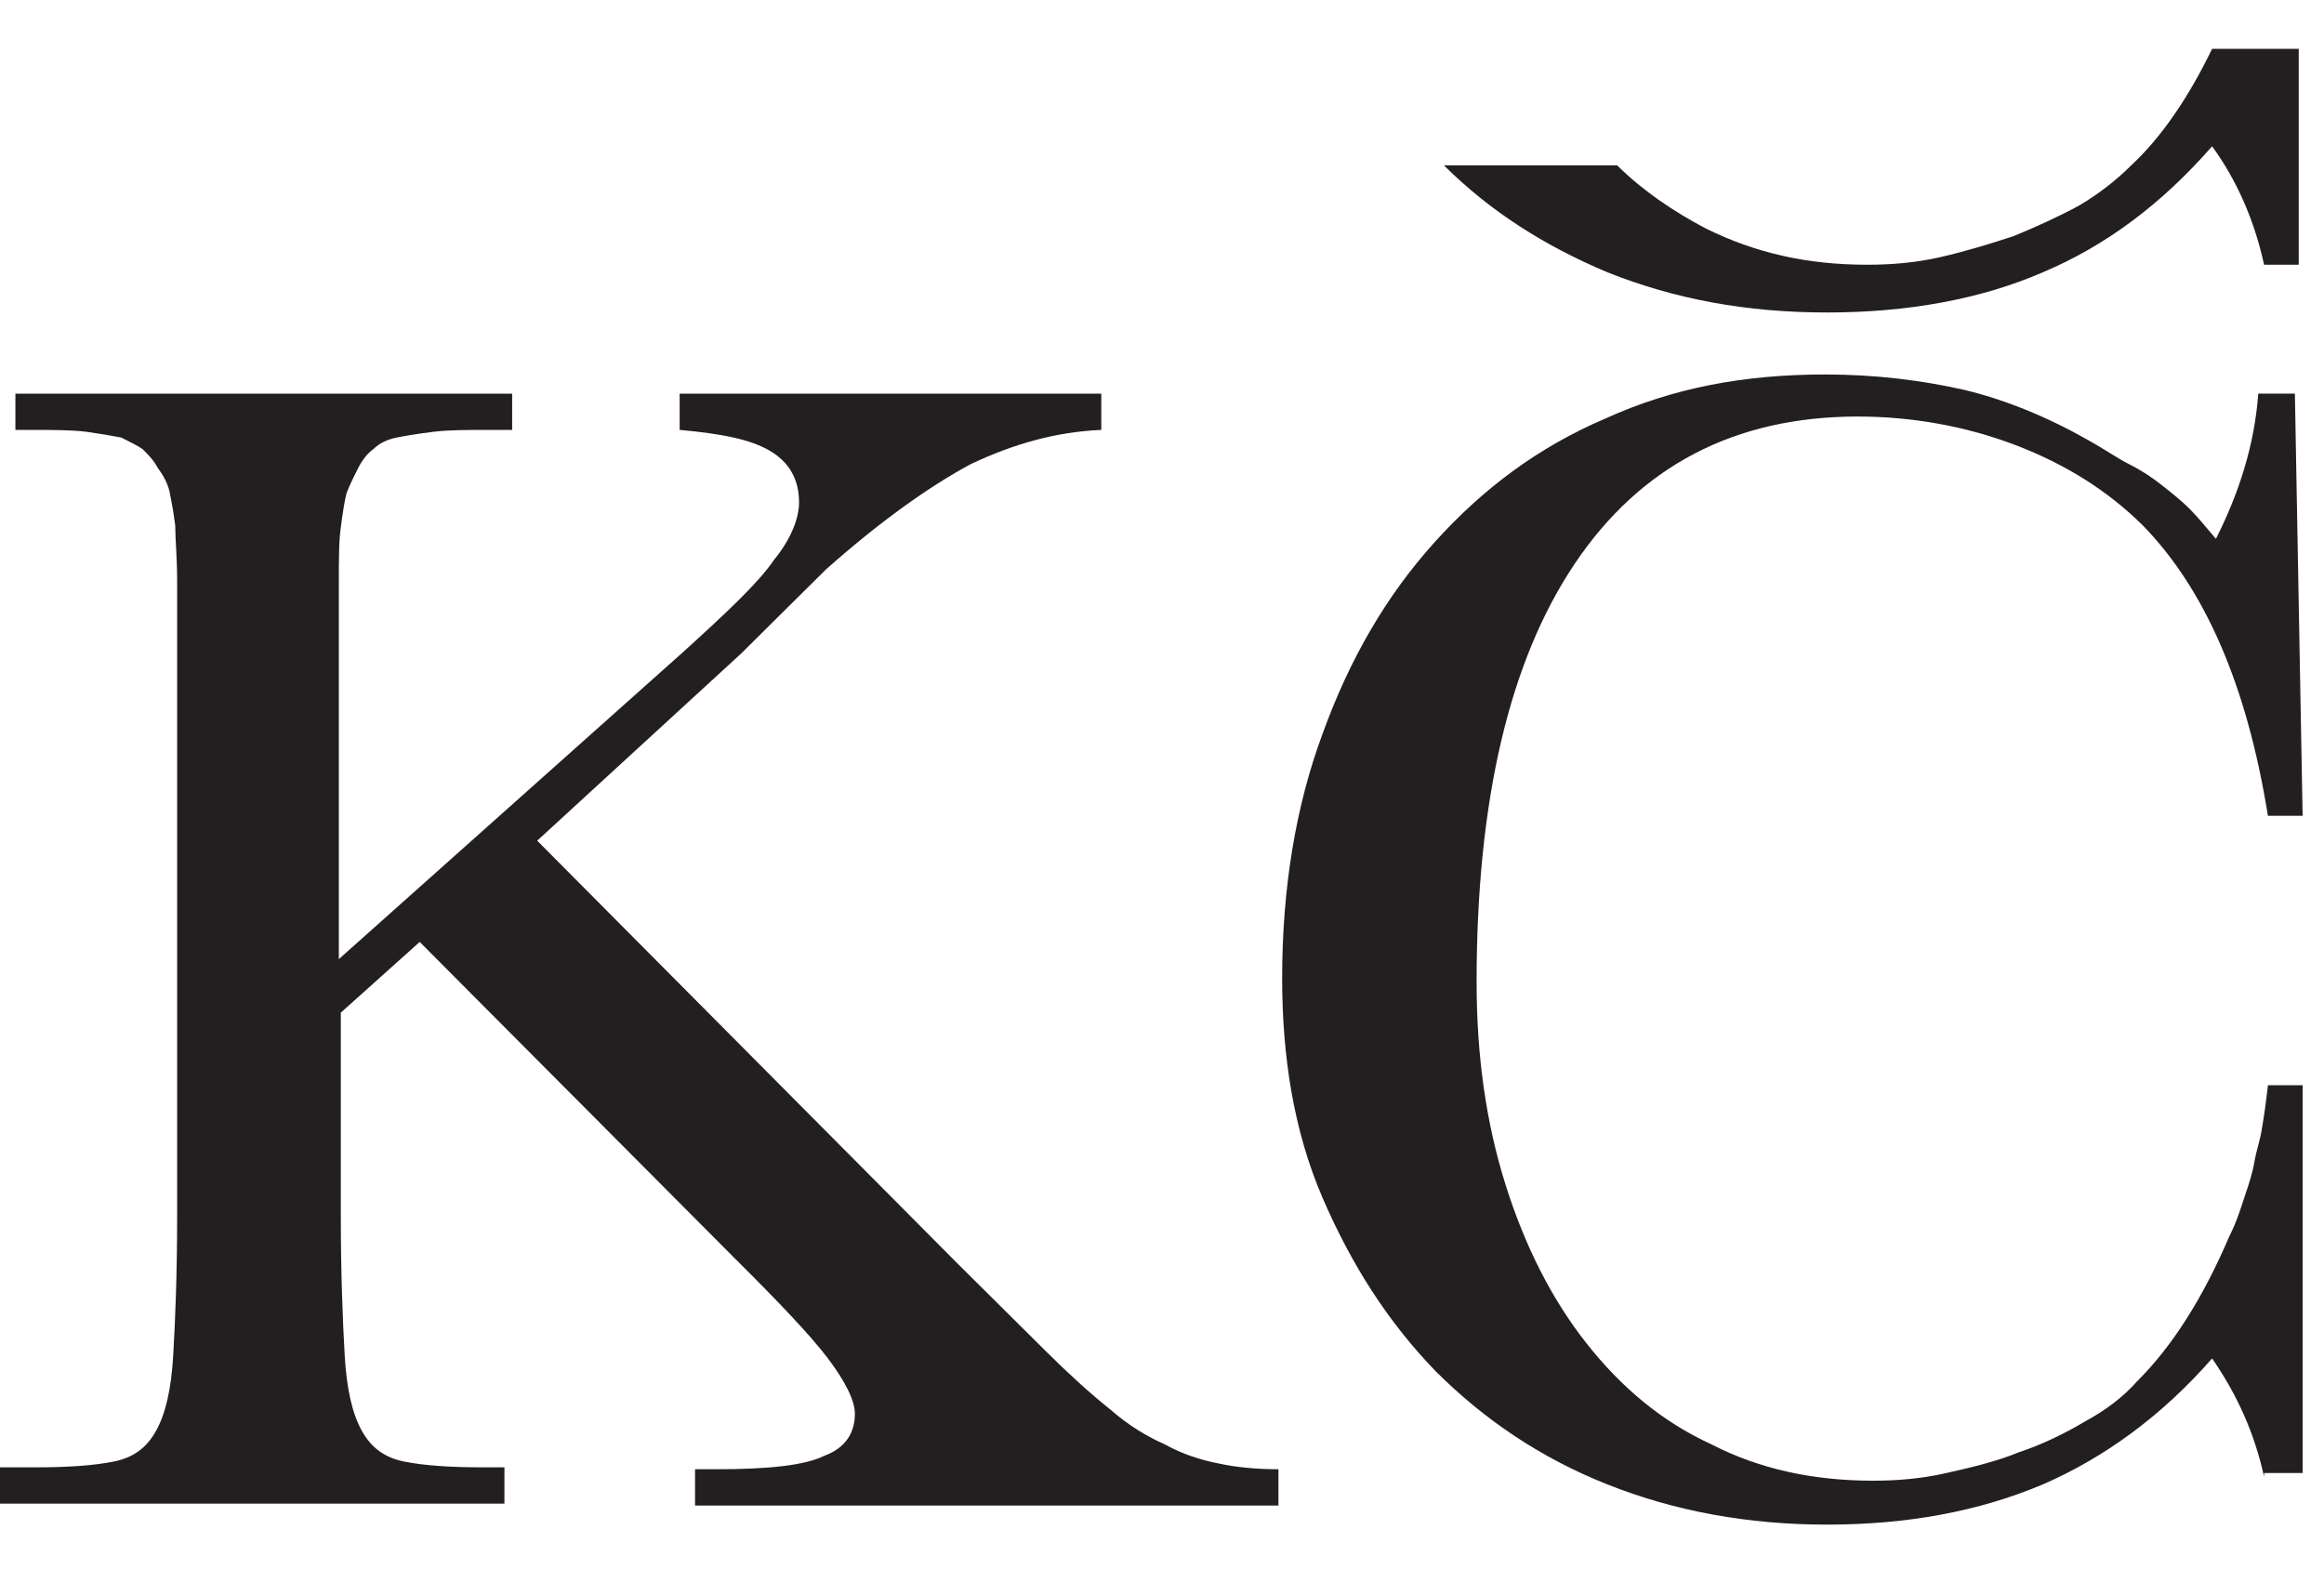 <svg width="40" height="27" viewBox="0 0 40 27" fill="none" xmlns="http://www.w3.org/2000/svg">
<path d="M11.963 25.916V25.291H12.328C13.222 25.291 13.852 25.225 14.183 25.061C14.548 24.929 14.714 24.666 14.714 24.337C14.714 24.107 14.548 23.778 14.25 23.383C13.951 22.989 13.421 22.43 12.659 21.673L7.224 16.214L5.866 17.431V20.917C5.866 21.936 5.899 22.726 5.932 23.318C5.965 23.91 6.064 24.337 6.23 24.633C6.396 24.929 6.628 25.093 6.959 25.159C7.291 25.225 7.721 25.258 8.318 25.258H8.682V25.883H0V25.258H0.596C1.193 25.258 1.624 25.225 1.955 25.159C2.287 25.093 2.519 24.929 2.684 24.633C2.85 24.337 2.949 23.91 2.982 23.318C3.016 22.726 3.049 21.936 3.049 20.917V11.544C3.049 10.919 3.049 10.393 3.049 9.998C3.049 9.604 3.016 9.275 3.016 9.045C2.982 8.782 2.949 8.617 2.916 8.453C2.883 8.321 2.817 8.19 2.717 8.058C2.651 7.927 2.552 7.828 2.452 7.729C2.353 7.663 2.22 7.598 2.088 7.532C1.922 7.499 1.723 7.466 1.491 7.433C1.226 7.4 0.895 7.4 0.497 7.4H0.265V6.776H8.815V7.4H8.45C8.053 7.4 7.721 7.4 7.456 7.433C7.191 7.466 6.992 7.499 6.827 7.532C6.661 7.565 6.528 7.631 6.429 7.729C6.33 7.795 6.23 7.927 6.164 8.058C6.098 8.19 6.031 8.321 5.965 8.486C5.932 8.617 5.899 8.815 5.866 9.078C5.832 9.308 5.832 9.637 5.832 10.031C5.832 10.426 5.832 10.952 5.832 11.577V16.51L11.731 11.248C12.493 10.557 13.057 10.031 13.322 9.637C13.62 9.275 13.753 8.913 13.753 8.65C13.753 8.255 13.587 7.959 13.255 7.762C12.924 7.565 12.427 7.466 11.698 7.4V6.776H18.955V7.4C18.193 7.433 17.464 7.631 16.702 7.992C15.973 8.387 15.144 8.979 14.217 9.801L12.758 11.248L9.246 14.471L16.47 21.739L18.027 23.285C18.425 23.679 18.79 24.008 19.121 24.271C19.419 24.534 19.751 24.732 20.049 24.863C20.347 25.028 20.645 25.126 20.977 25.192C21.275 25.258 21.64 25.291 22.004 25.291V25.916H11.963Z" fill="#231F20"/>
<path d="M38.969 25.422C38.803 24.666 38.505 24.008 38.074 23.383C37.212 24.37 36.218 25.093 35.158 25.553C34.064 26.014 32.838 26.244 31.446 26.244C30.087 26.244 28.828 26.014 27.668 25.553C26.509 25.093 25.547 24.435 24.719 23.613C23.89 22.758 23.261 21.772 22.764 20.62C22.267 19.47 22.068 18.187 22.068 16.838C22.068 15.293 22.3 13.879 22.764 12.629C23.228 11.346 23.857 10.261 24.686 9.34C25.514 8.419 26.475 7.696 27.635 7.203C28.795 6.676 30.021 6.446 31.413 6.446C32.275 6.446 33.07 6.545 33.799 6.709C34.495 6.874 35.224 7.17 35.92 7.564C36.218 7.729 36.45 7.893 36.649 7.992C36.848 8.091 37.047 8.222 37.212 8.354C37.378 8.485 37.544 8.617 37.676 8.748C37.809 8.88 37.974 9.077 38.14 9.275C38.538 8.485 38.803 7.663 38.869 6.775H39.499L39.632 14.043H39.035C38.67 11.774 37.941 10.13 36.881 9.044C36.284 8.452 35.555 7.992 34.694 7.663C33.832 7.334 32.904 7.17 31.976 7.17C29.855 7.17 28.232 8.025 27.105 9.702C25.978 11.379 25.415 13.78 25.415 16.904C25.415 18.187 25.581 19.338 25.912 20.39C26.243 21.443 26.707 22.363 27.304 23.12C27.9 23.876 28.596 24.468 29.458 24.863C30.286 25.29 31.214 25.488 32.242 25.488C32.639 25.488 33.07 25.455 33.501 25.356C33.932 25.258 34.362 25.159 34.76 24.994C35.158 24.863 35.555 24.666 35.887 24.468C36.251 24.271 36.55 24.041 36.782 23.778C37.378 23.186 37.908 22.363 38.372 21.278C38.505 21.015 38.571 20.785 38.637 20.588C38.704 20.39 38.77 20.193 38.803 19.996C38.836 19.798 38.902 19.634 38.935 19.404C38.969 19.206 39.002 18.976 39.035 18.68H39.632V25.356H38.969V25.422Z" fill="#231F20"/>
<path d="M38.074 0.84C37.676 1.663 37.212 2.353 36.682 2.846C36.417 3.11 36.119 3.34 35.787 3.537C35.423 3.734 35.058 3.899 34.661 4.063C34.263 4.195 33.832 4.326 33.401 4.425C32.971 4.524 32.54 4.557 32.142 4.557C31.115 4.557 30.22 4.359 29.358 3.932C28.795 3.636 28.265 3.274 27.834 2.846H24.852C25.647 3.636 26.575 4.228 27.668 4.688C28.828 5.149 30.054 5.379 31.446 5.379C32.838 5.379 34.097 5.149 35.158 4.688C36.251 4.228 37.212 3.504 38.074 2.518C38.505 3.11 38.803 3.8 38.969 4.557H39.565V0.84H38.074Z" fill="#231F20"/>
</svg>
